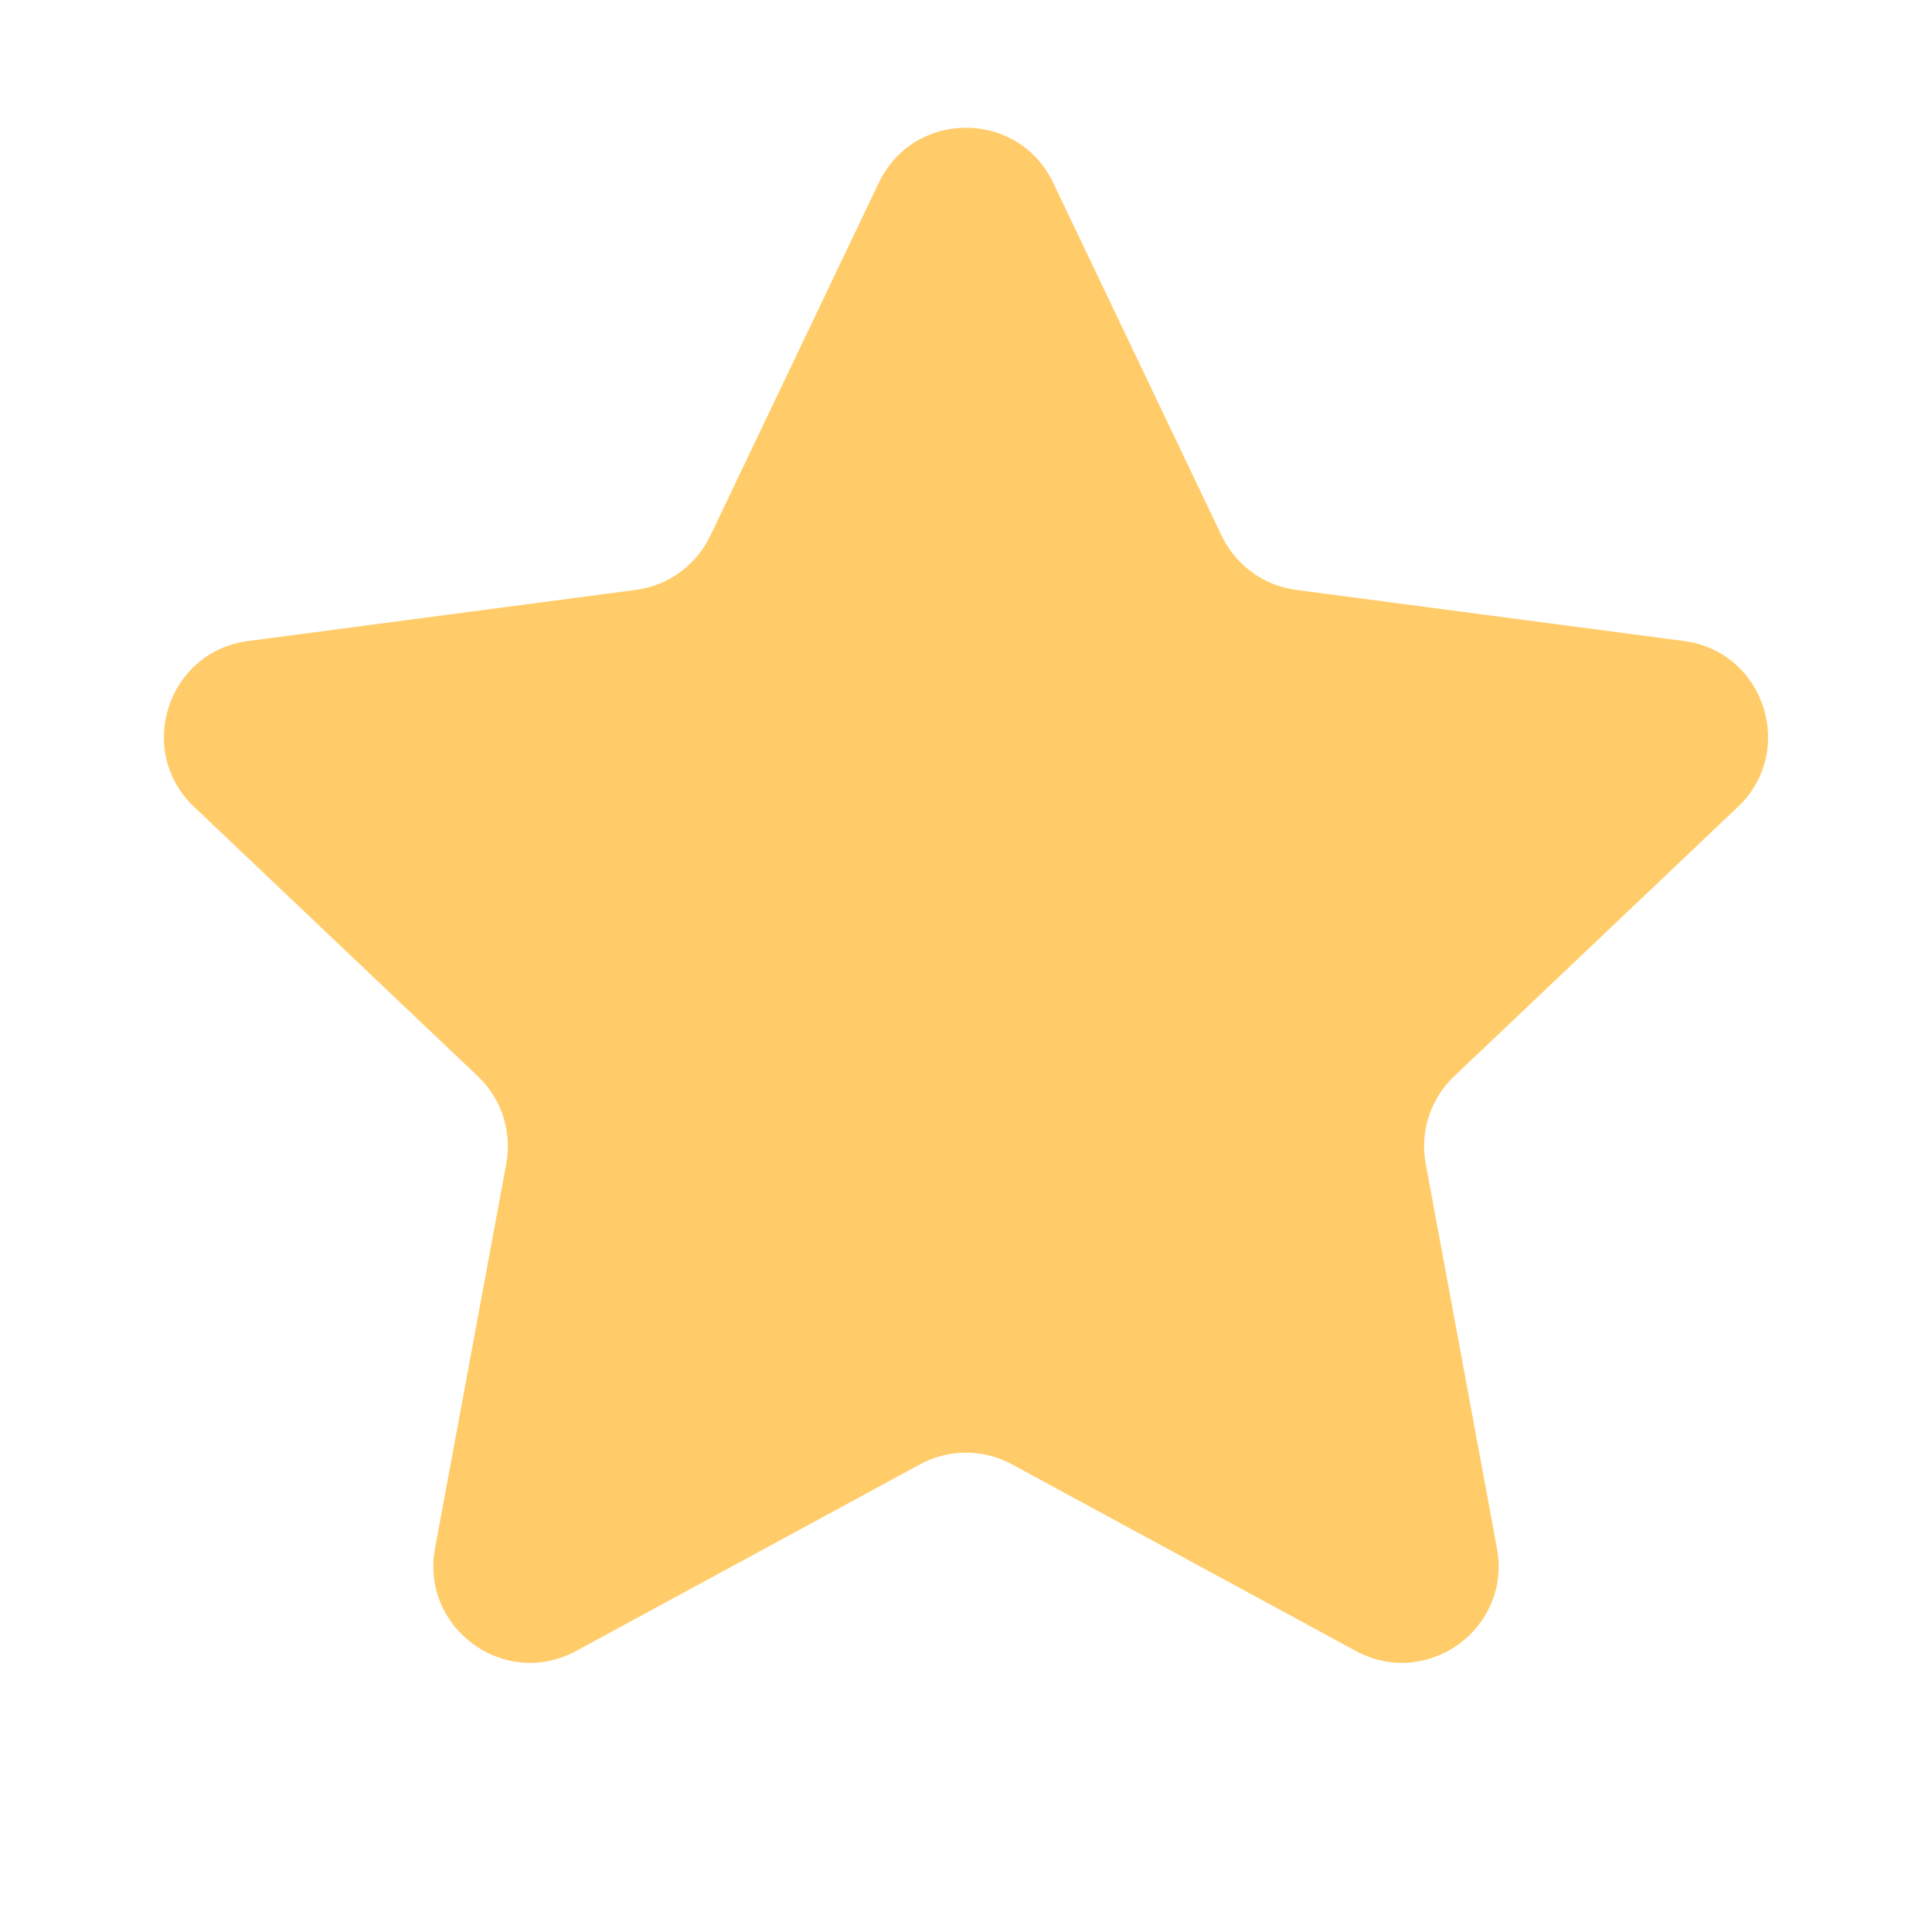 <svg width="24" height="24" viewBox="0 0 24 24" fill="none" xmlns="http://www.w3.org/2000/svg">
	<path d="M10.917 2.27C11.352 1.359 12.648 1.359 13.083 2.27L15.176 6.655C15.351 7.022 15.699 7.275 16.102 7.328L20.919 7.963C21.92 8.095 22.321 9.328 21.589 10.023L18.065 13.369C17.77 13.648 17.637 14.058 17.711 14.457L18.596 19.235C18.779 20.228 17.73 20.99 16.843 20.509L12.572 18.191C12.215 17.997 11.785 17.997 11.428 18.191L7.157 20.509C6.27 20.99 5.221 20.228 5.404 19.235L6.289 14.457C6.363 14.058 6.23 13.648 5.935 13.369L2.411 10.023C1.679 9.328 2.08 8.095 3.081 7.963L7.898 7.328C8.301 7.275 8.649 7.022 8.824 6.655L10.917 2.27Z" fill="#FFCC69" />
</svg>

